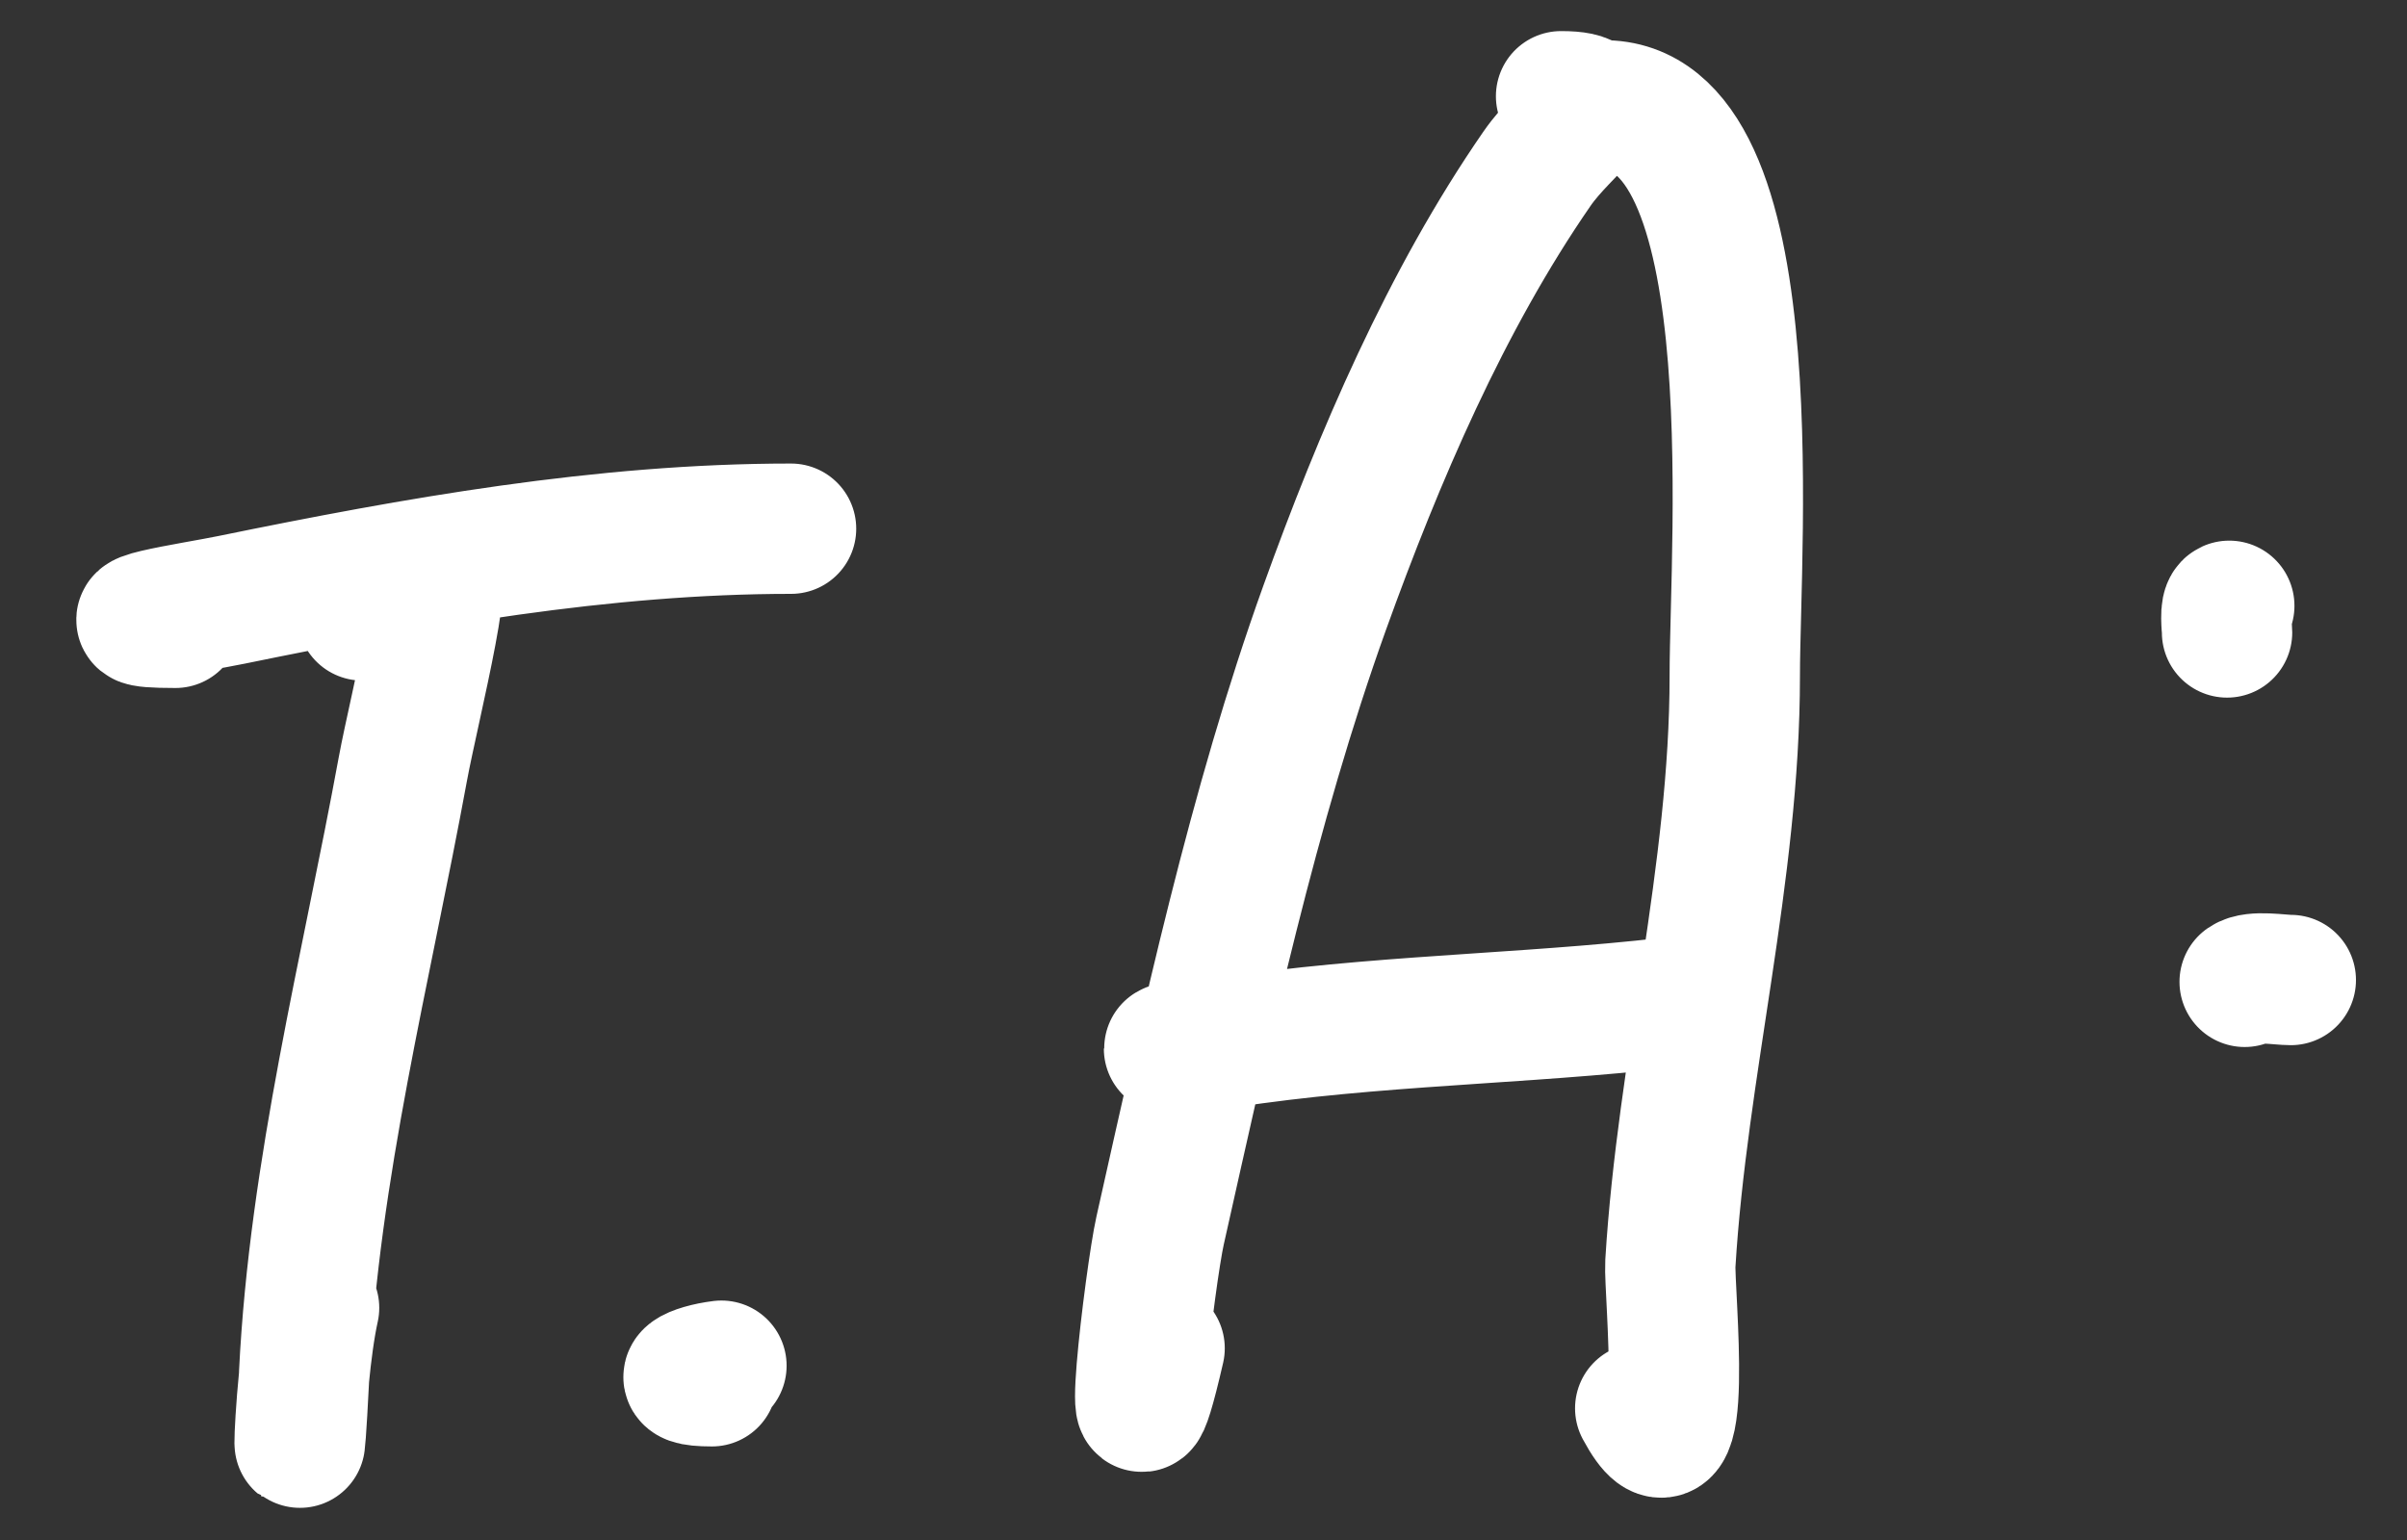 <?xml version="1.0" encoding="UTF-8"?> <svg xmlns="http://www.w3.org/2000/svg" width="25" height="16" viewBox="0 0 25 16" fill="none"><rect x="0" y="0" width="25" height="16" fill="#333333" stroke="none"/> <path d="M3.764 6.394C4.033 6.394 4.274 6.277 4.421 6.051C4.776 5.505 4.302 7.35 4.184 7.991C3.802 10.07 3.263 12.156 3.159 14.275C3.159 14.285 3.158 14.296 3.158 14.306M3.158 14.306C3.1 15.467 3.093 14.961 3.158 14.306ZM3.158 14.306C3.182 14.061 3.216 13.795 3.262 13.588M1.822 6.471C0.91 6.471 2.009 6.314 2.405 6.232C4.315 5.841 6.262 5.493 8.216 5.493M7.394 14.351C6.944 14.351 7.205 14.224 7.493 14.189M16.214 1C16.841 1 16.272 1.307 15.963 1.754C15.017 3.123 14.321 4.752 13.759 6.313C13.012 8.392 12.533 10.63 12.049 12.786C11.946 13.244 11.644 15.749 12.044 14.008M16.556 1.1C18.395 0.917 18.018 5.622 18.018 7.023C18.018 9.077 17.473 11.085 17.349 13.127C17.332 13.406 17.566 15.619 17.036 14.632M12.485 10.802C11.604 11.002 12.656 10.842 13.022 10.792C14.55 10.584 16.095 10.579 17.621 10.382M23.131 6.571C23.131 6.513 23.104 6.316 23.154 6.294M23.793 10.182C23.678 10.182 23.41 10.134 23.314 10.201" stroke="white" stroke-width="1.354" stroke-linecap="round" stroke-linejoin="round"></path> </svg> 
